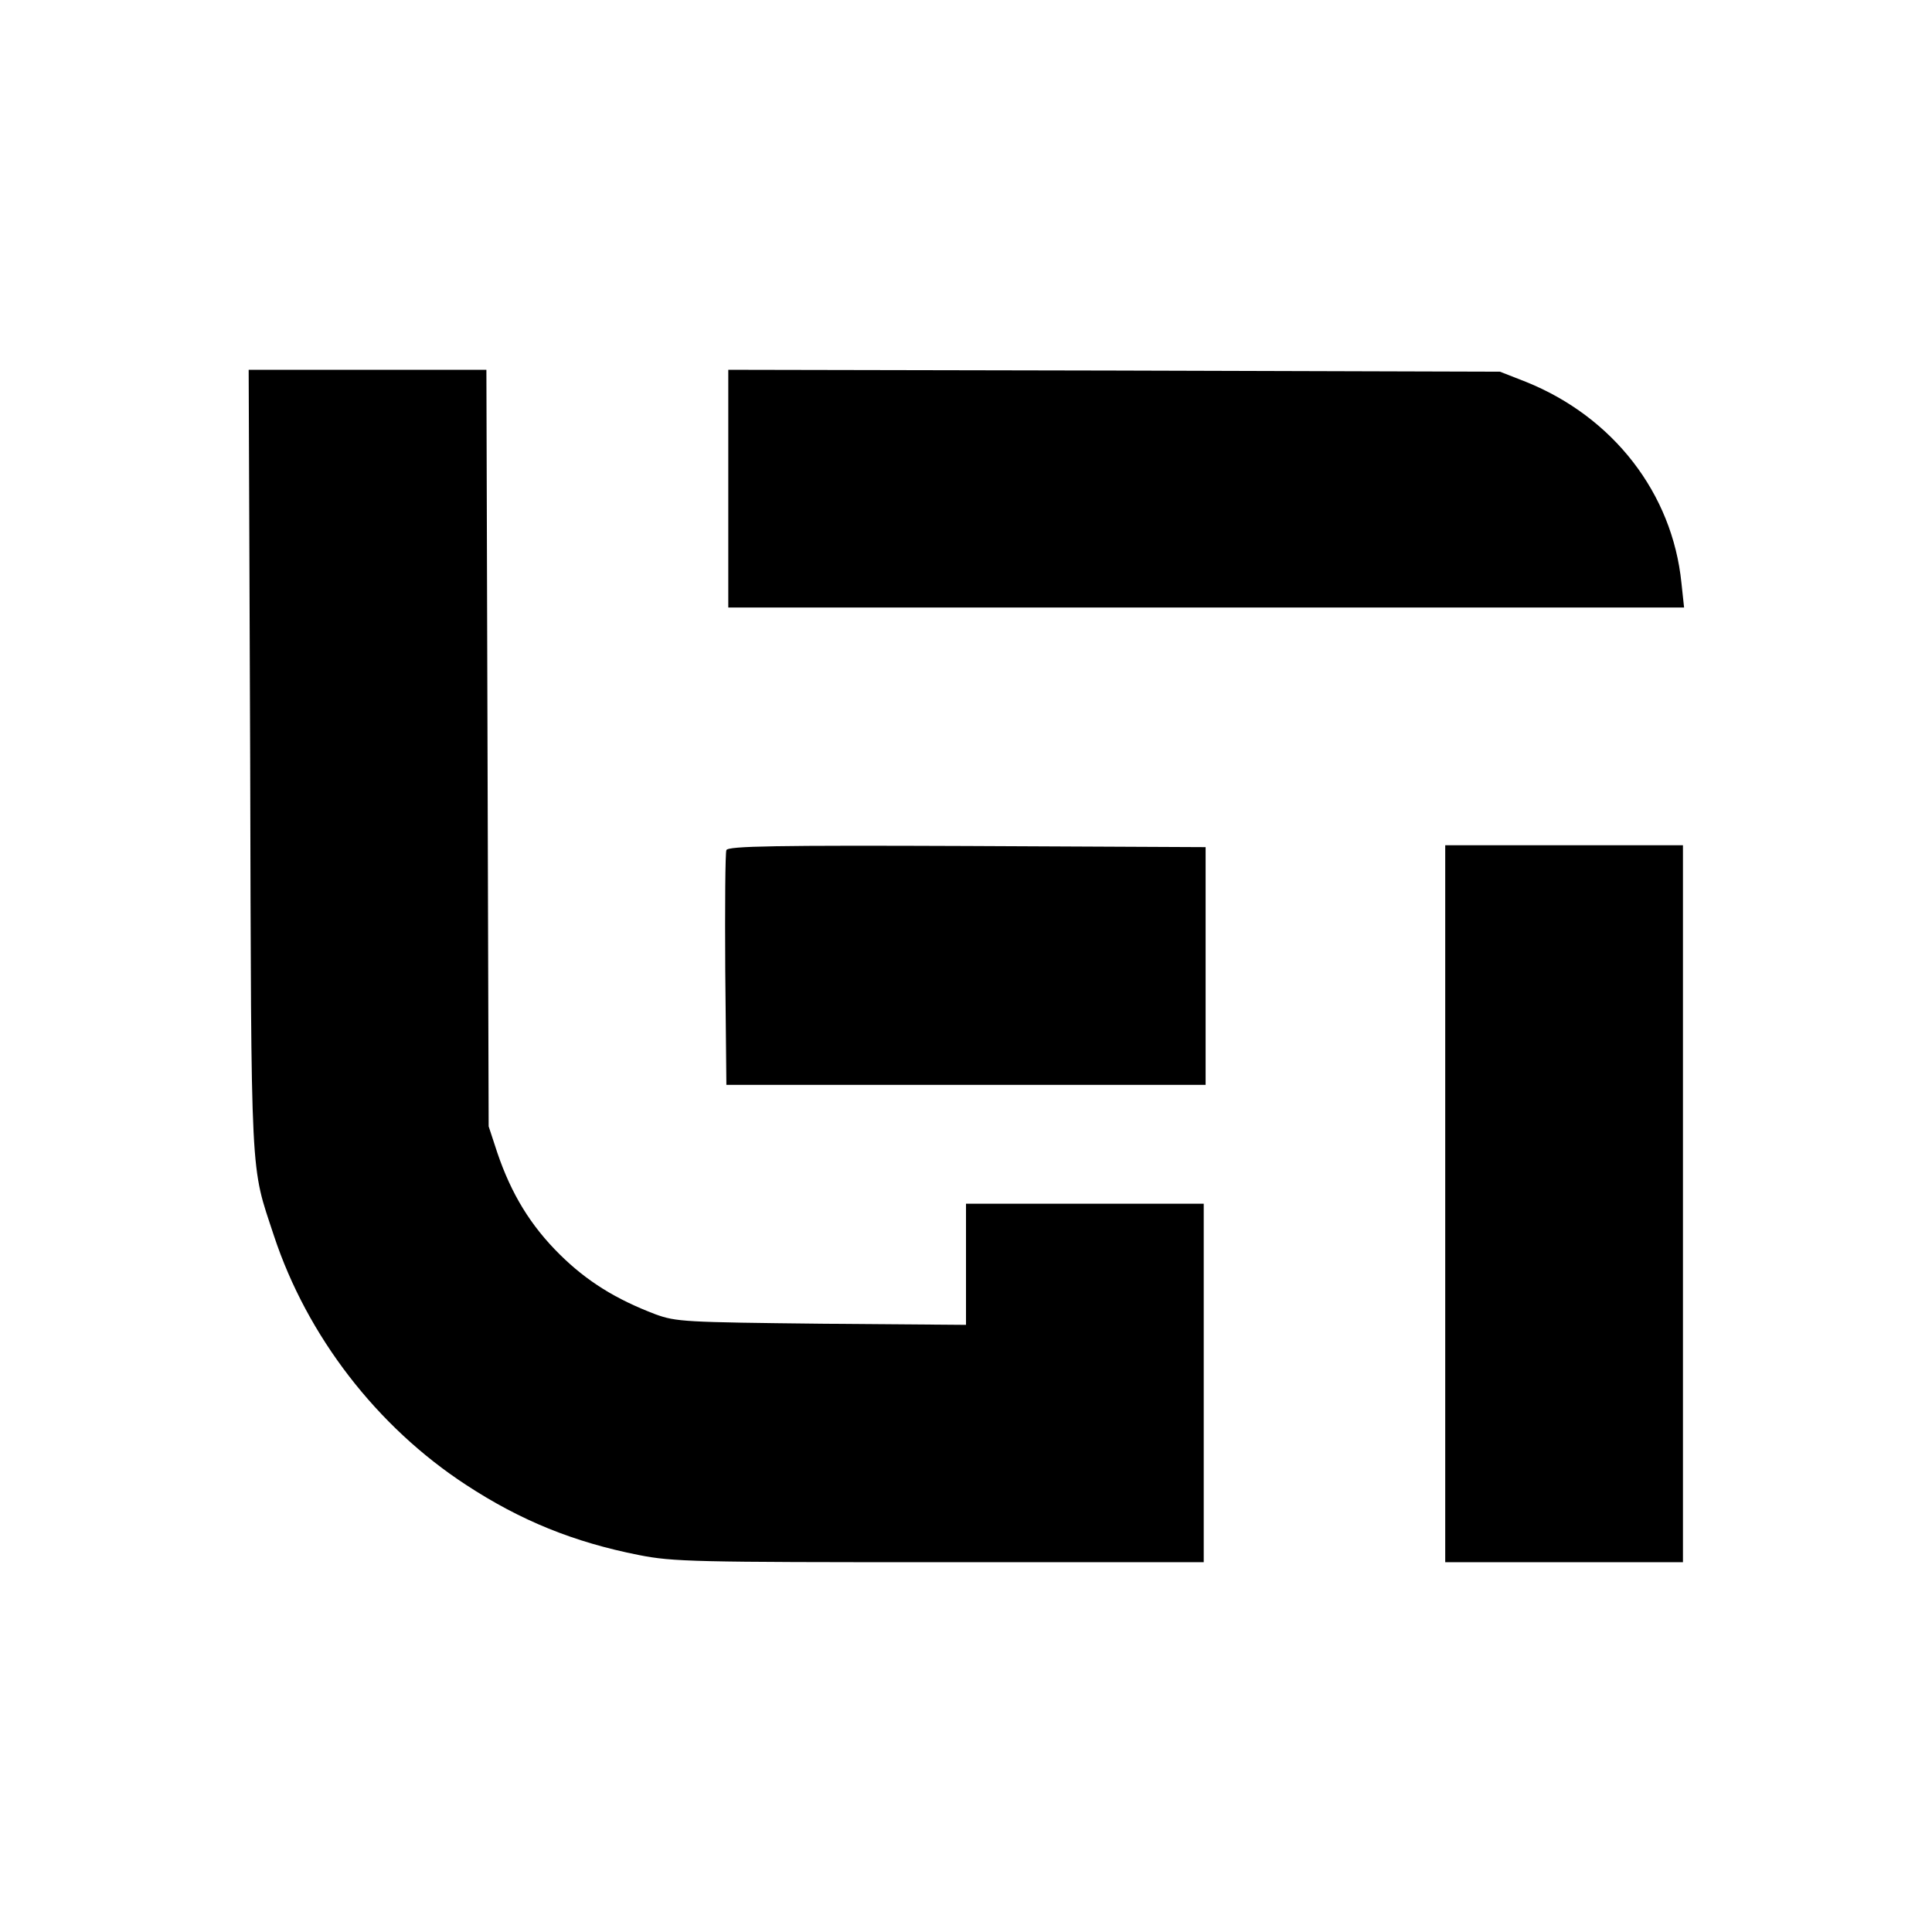 <?xml version="1.0" standalone="no"?>
<!DOCTYPE svg PUBLIC "-//W3C//DTD SVG 20010904//EN"
 "http://www.w3.org/TR/2001/REC-SVG-20010904/DTD/svg10.dtd">
<svg version="1.0" xmlns="http://www.w3.org/2000/svg"
 width="512pt" height="512pt" viewBox="0 0 512 512"
 preserveAspectRatio="xMidYMid meet">
<g transform="translate(0,512) scale(0.1,-0.1)"
fill="#000000" stroke="none">
<path d="M663 3103 c3 -1136 0 -1066 63 -1258 88 -266 273 -506 509 -660 145
-95 286 -152 458 -186 91 -18 148 -19 797 -19 l700 0 0 475 0 475 -315 0 -315
0 0 -161 0 -160 -382 3 c-363 4 -386 5 -441 25 -105 40 -181 87 -253 158 -78
77 -129 161 -166 270 l-23 70 -3 1003 -3 1002 -315 0 -315 0 4 -1037z"/>
<path d="M1930 3825 l0 -315 1266 0 1267 0 -7 65 c-24 238 -181 440 -412 533
l-69 27 -1022 3 -1023 2 0 -315z"/>
<path d="M1925 2867 c-3 -7 -4 -149 -3 -317 l3 -305 635 0 635 0 0 315 0 315
-633 3 c-503 2 -634 0 -637 -11z"/>
<path d="M3830 1930 l0 -950 315 0 315 0 0 950 0 950 -315 0 -315 0 0 -950z"/>
</g>
</svg>
